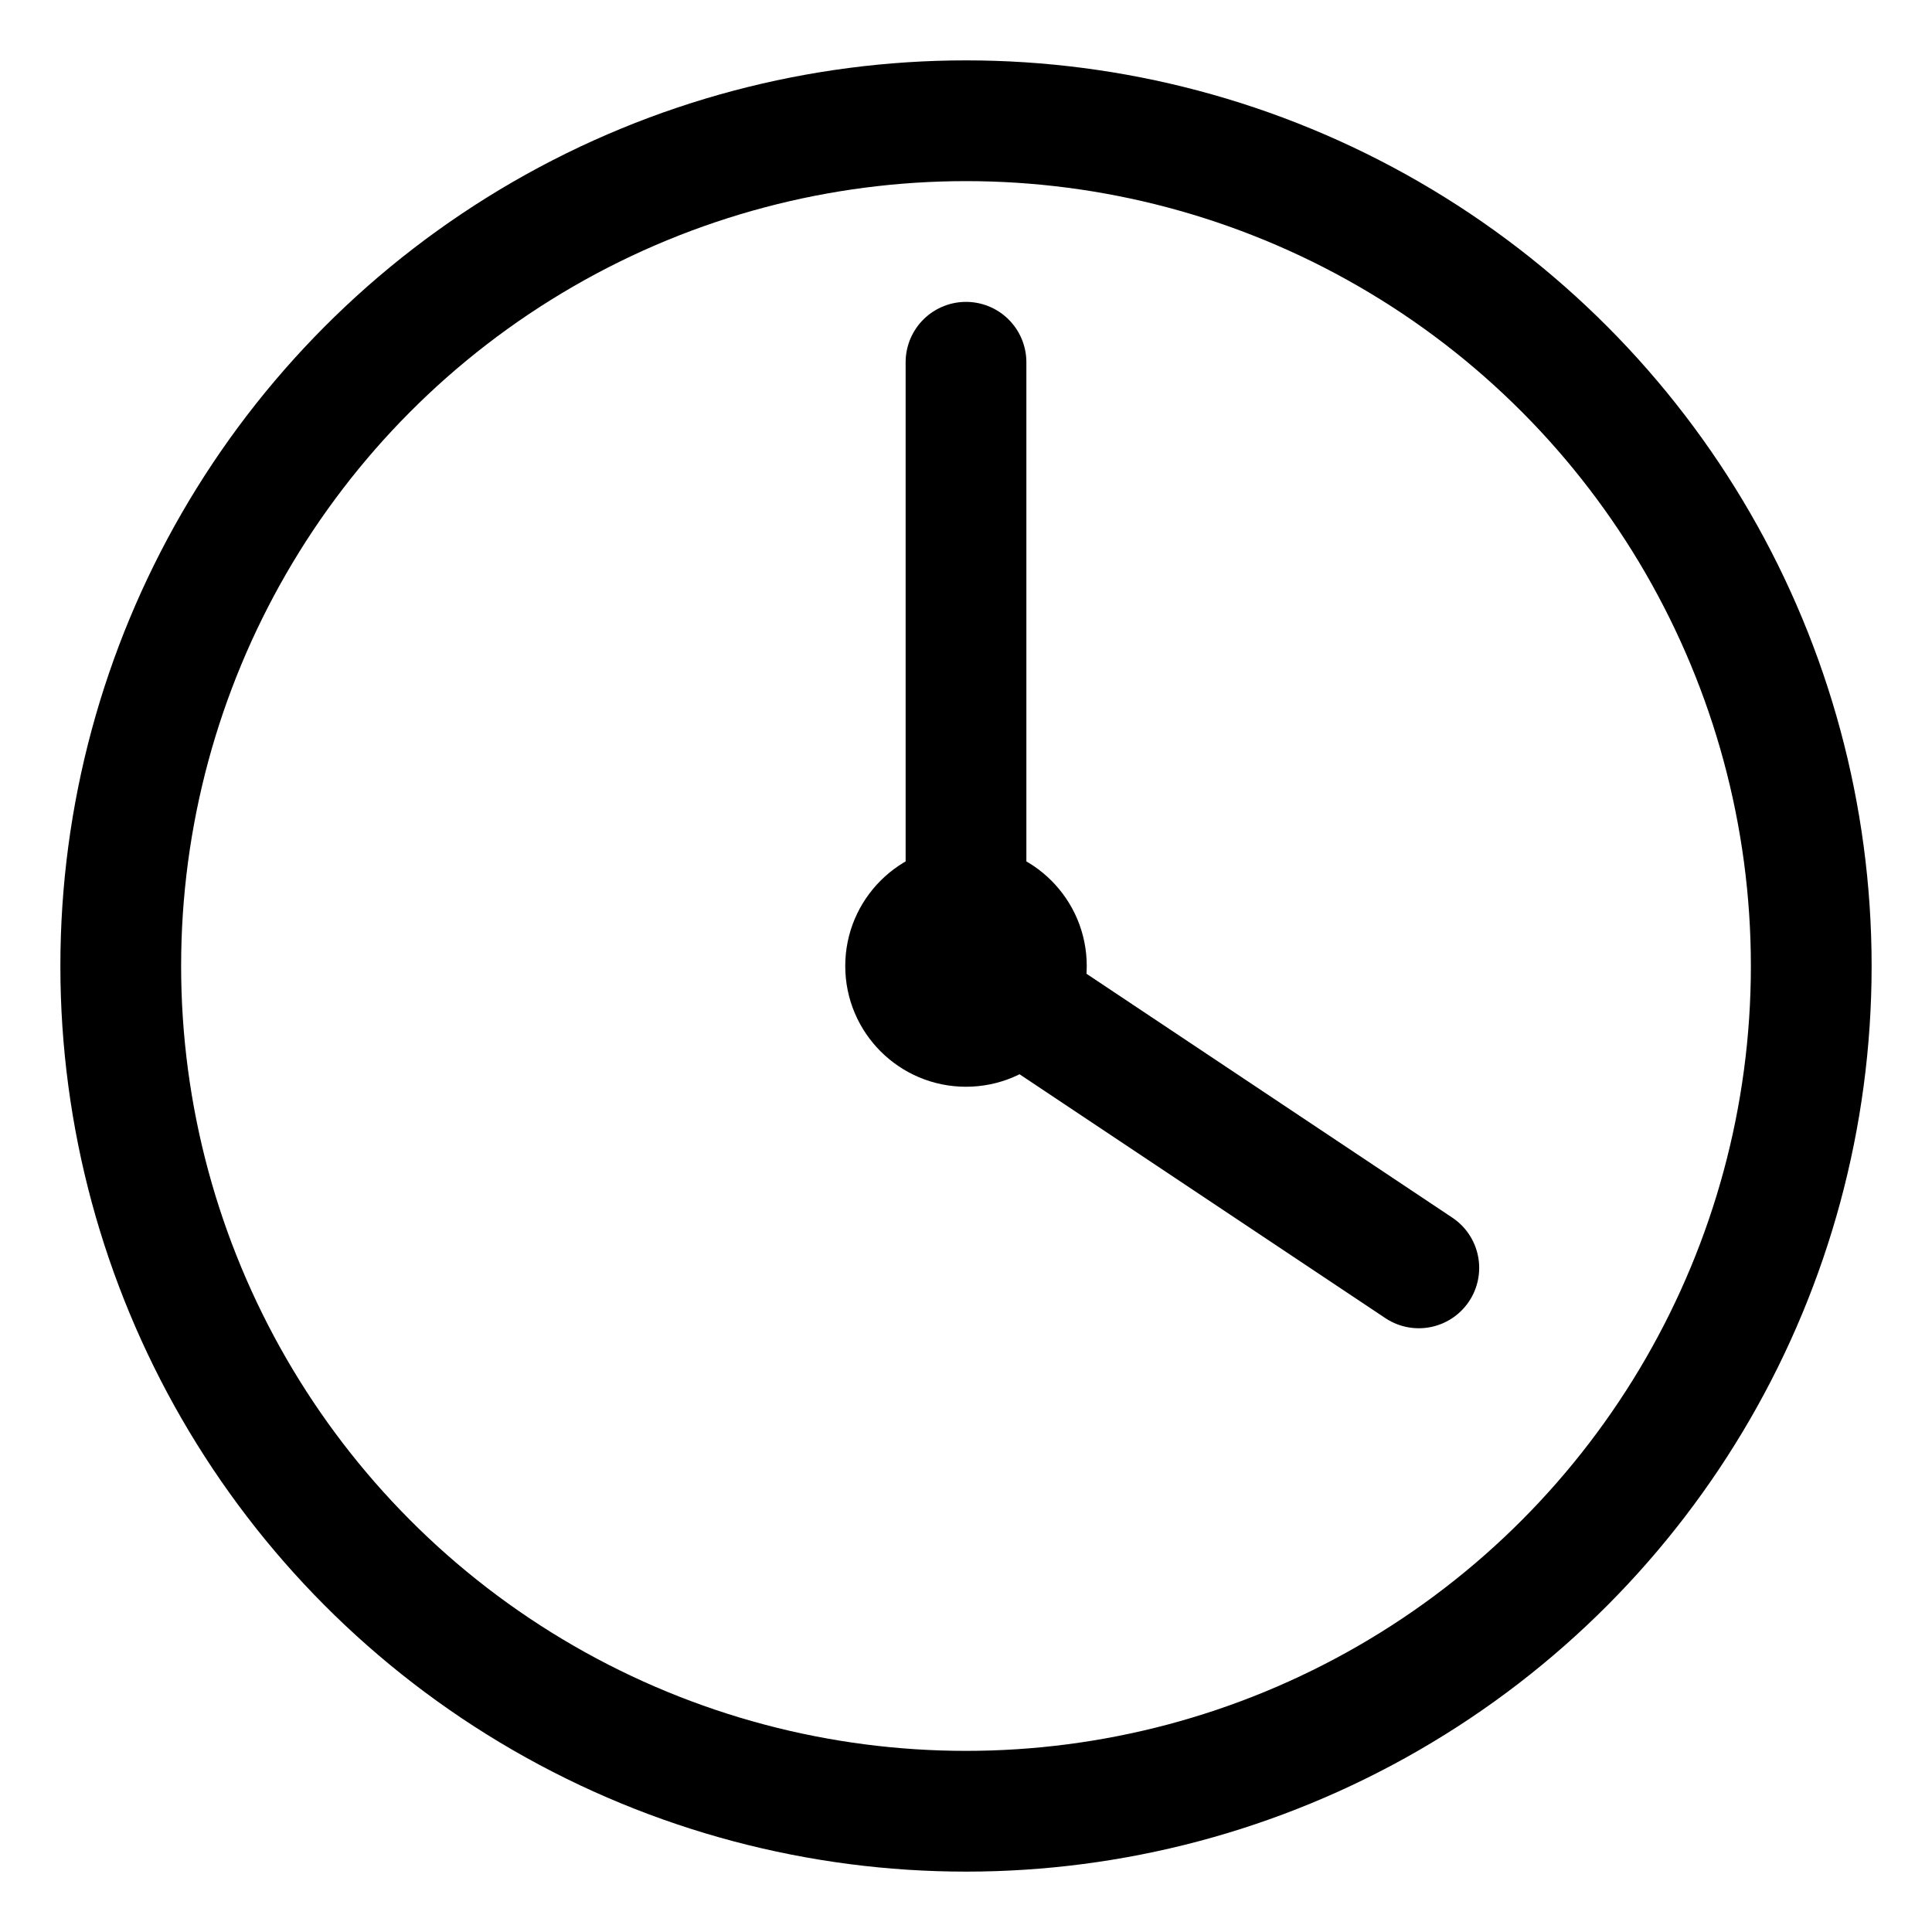 <svg xmlns="http://www.w3.org/2000/svg" viewBox="0 0 128 128" fill="none">
  <circle cx="64" cy="64" r="56" stroke="currentColor" stroke-width="8" fill="none"/>
  <path d="M64 24 L64 64 L94 84" stroke="currentColor" stroke-width="8" stroke-linecap="round" stroke-linejoin="round" fill="none"/>
  <circle cx="64" cy="64" r="8" fill="currentColor"/>
</svg>
